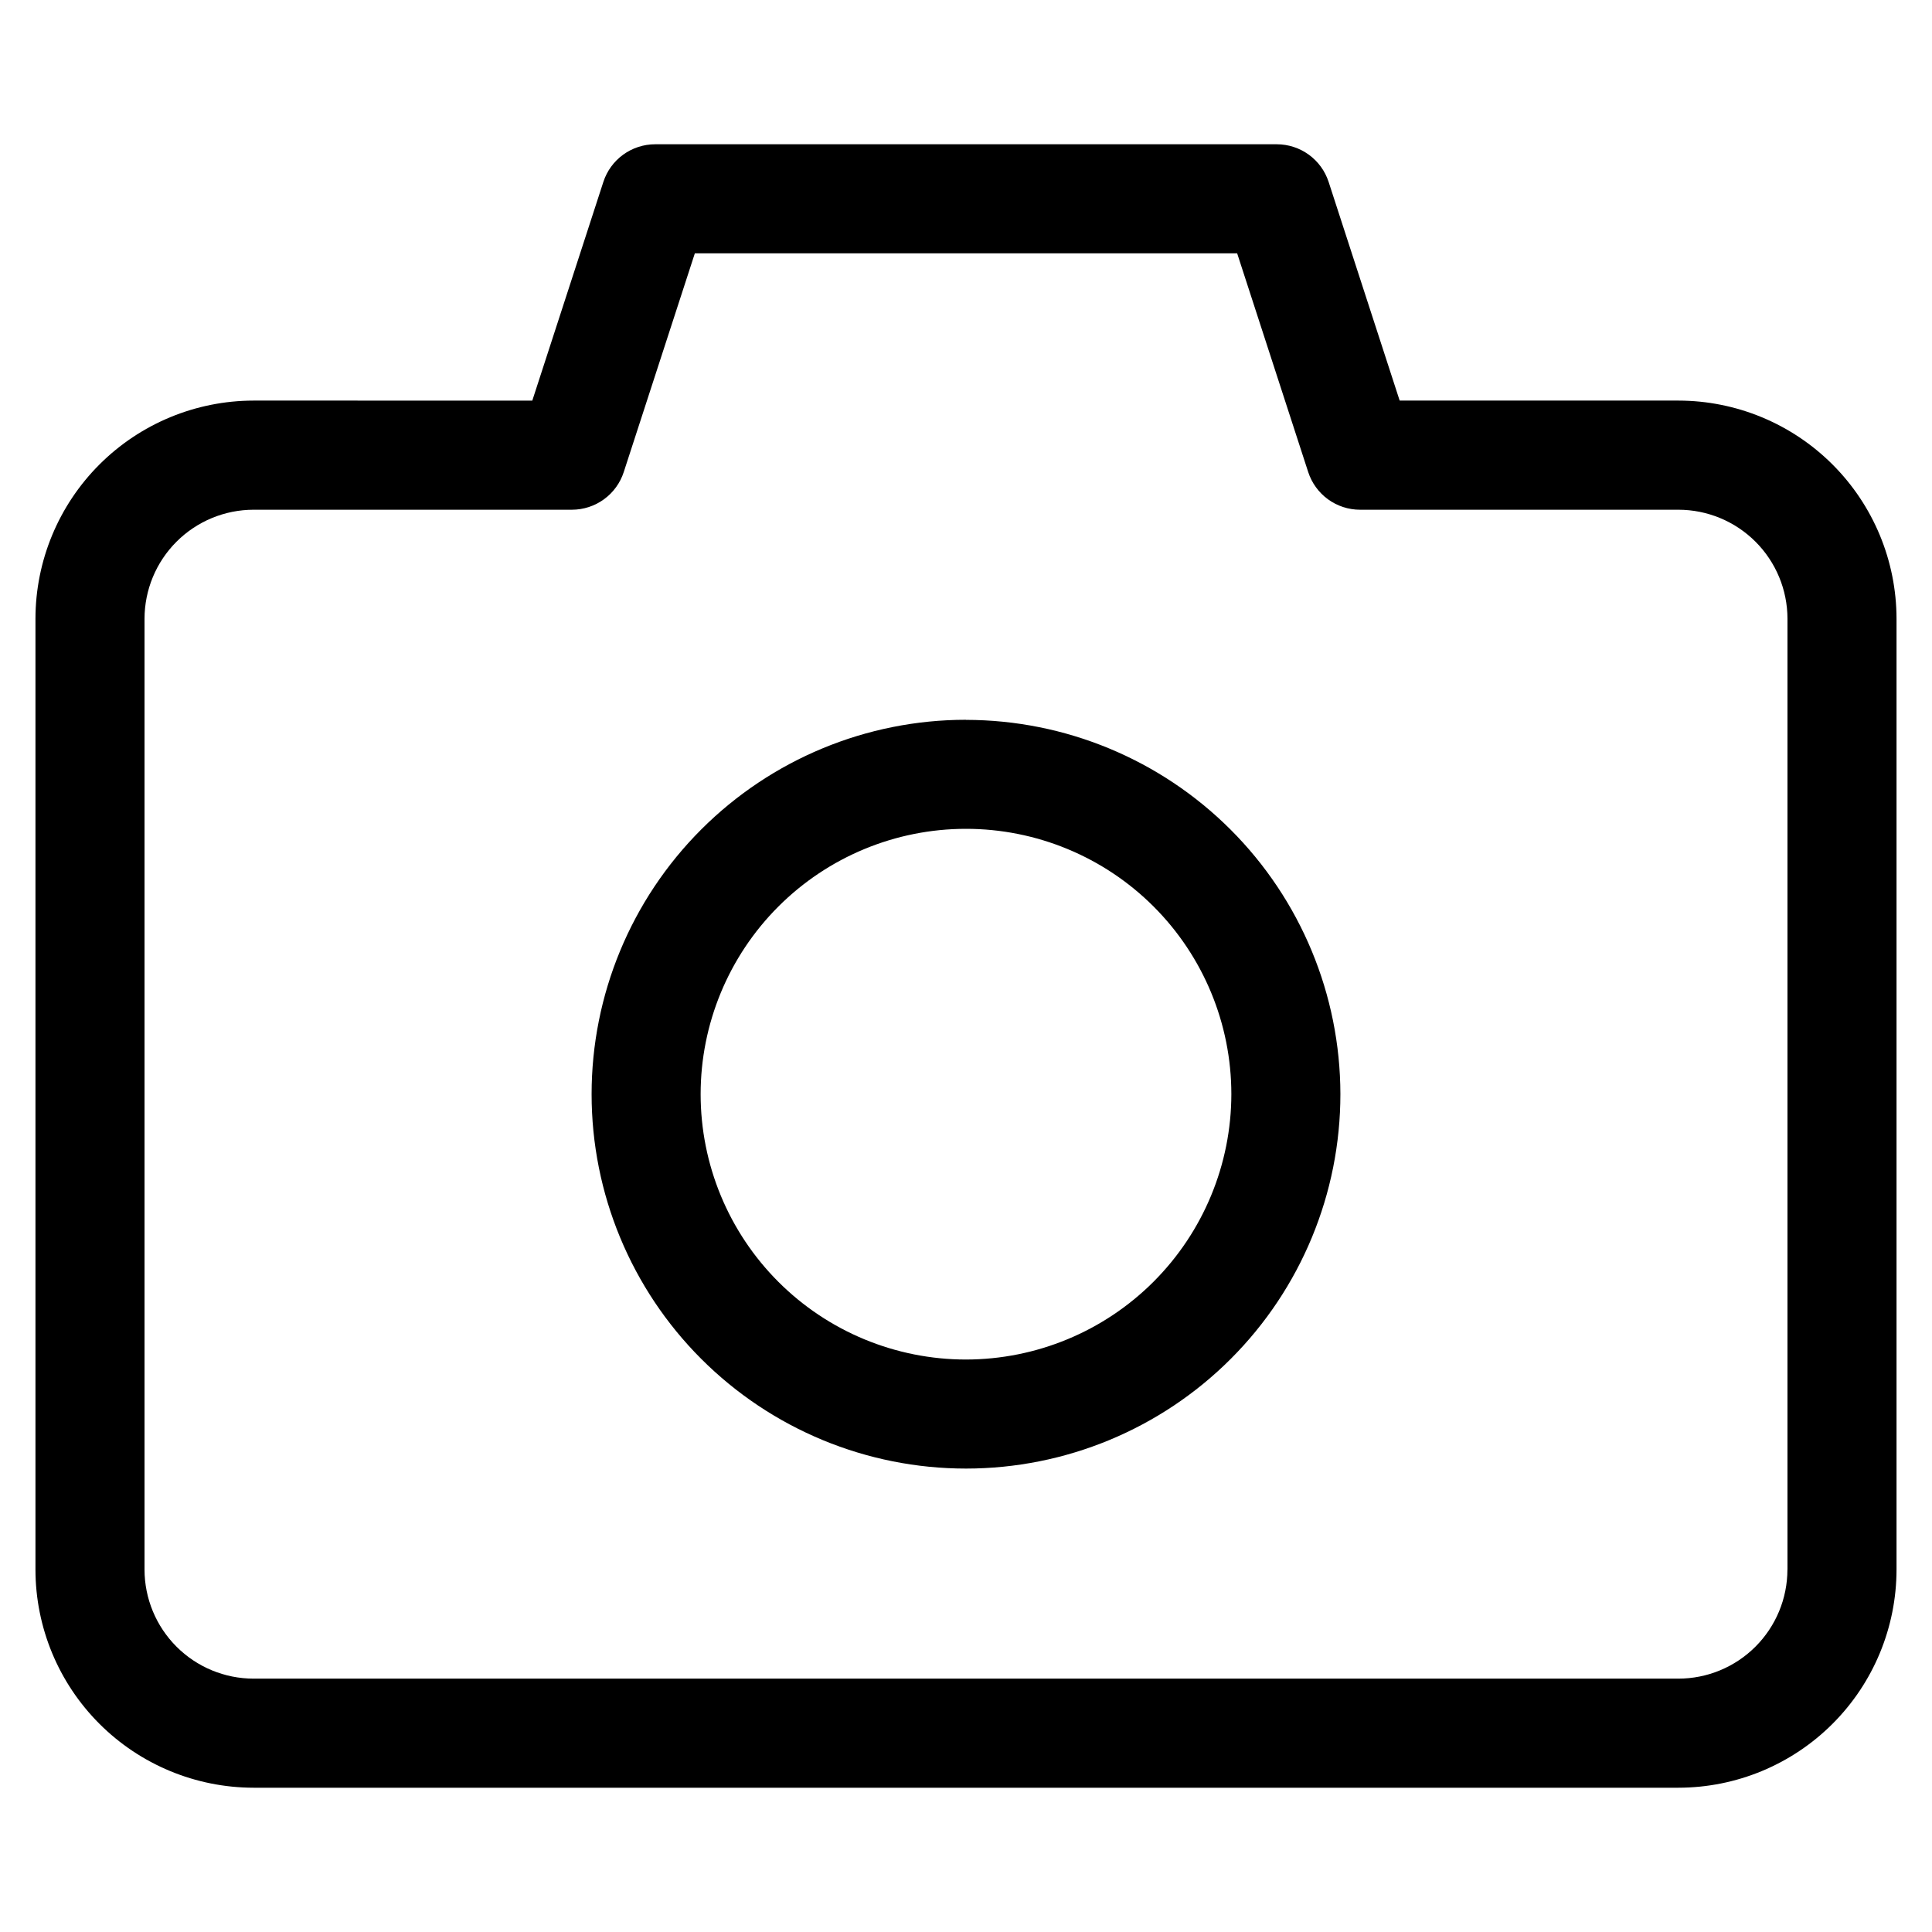 <?xml version="1.0" encoding="UTF-8"?>
<!-- Uploaded to: ICON Repo, www.svgrepo.com, Generator: ICON Repo Mixer Tools -->
<svg fill="#000000" width="800px" height="800px" version="1.1" viewBox="144 144 512 512" xmlns="http://www.w3.org/2000/svg">
 <path d="m400 504.29c-18.648 0-36.535-7.406-49.723-20.59-13.188-13.188-20.598-31.07-20.602-49.719 0-18.652 7.406-36.535 20.59-49.727 13.184-13.188 31.066-20.602 49.715-20.605 18.648-0.004 36.535 7.398 49.727 20.582 13.191 13.184 20.605 31.062 20.613 49.711-0.016 18.648-7.43 36.527-20.613 49.719-13.184 13.188-31.062 20.605-49.707 20.629zm0-169.54c-26.316 0-51.555 10.457-70.164 29.066-18.605 18.605-29.059 43.848-29.055 70.164 0 26.312 10.457 51.551 29.07 70.156 18.609 18.605 43.848 29.055 70.164 29.051s51.551-10.461 70.156-29.074 29.051-43.855 29.047-70.172c-0.043-26.297-10.512-51.504-29.109-70.094-18.602-18.59-43.812-29.047-70.109-29.074zm217.7 225.21v-252c-0.016-7.66-3.066-15-8.488-20.414-5.418-5.41-12.762-8.457-20.422-8.461h-84.355c-3.059 0-6.035-0.969-8.508-2.766-2.469-1.801-4.309-4.336-5.246-7.242l-18.82-57.938h-143.72l-18.832 57.938c-0.938 2.906-2.777 5.441-5.246 7.238s-5.445 2.766-8.5 2.769h-84.363c-7.664 0.008-15.008 3.055-20.426 8.477-5.418 5.418-8.465 12.762-8.473 20.426v251.97c0.008 7.664 3.055 15.008 8.473 20.426 5.418 5.422 12.762 8.469 20.426 8.477h377.59c7.664-0.008 15.012-3.055 20.426-8.477 5.418-5.418 8.465-12.762 8.473-20.426zm-28.91-309.8h-73.863l-18.824-57.941c-0.945-2.902-2.781-5.43-5.25-7.223-2.469-1.793-5.441-2.758-8.492-2.762h-164.73c-3.051 0-6.023 0.965-8.492 2.758-2.469 1.793-4.305 4.324-5.246 7.227l-18.828 57.945-73.863-0.004c-15.324 0.016-30.02 6.109-40.855 16.945-10.84 10.836-16.934 25.531-16.949 40.855v252c0.012 15.328 6.106 30.02 16.945 40.859 10.836 10.836 25.531 16.934 40.859 16.945h377.59c15.328-0.012 30.023-6.109 40.859-16.945 10.84-10.84 16.934-25.531 16.949-40.859v-252c-0.02-15.324-6.113-30.02-16.953-40.855-10.836-10.836-25.527-16.93-40.855-16.945z" fill-rule="evenodd"/>
</svg>